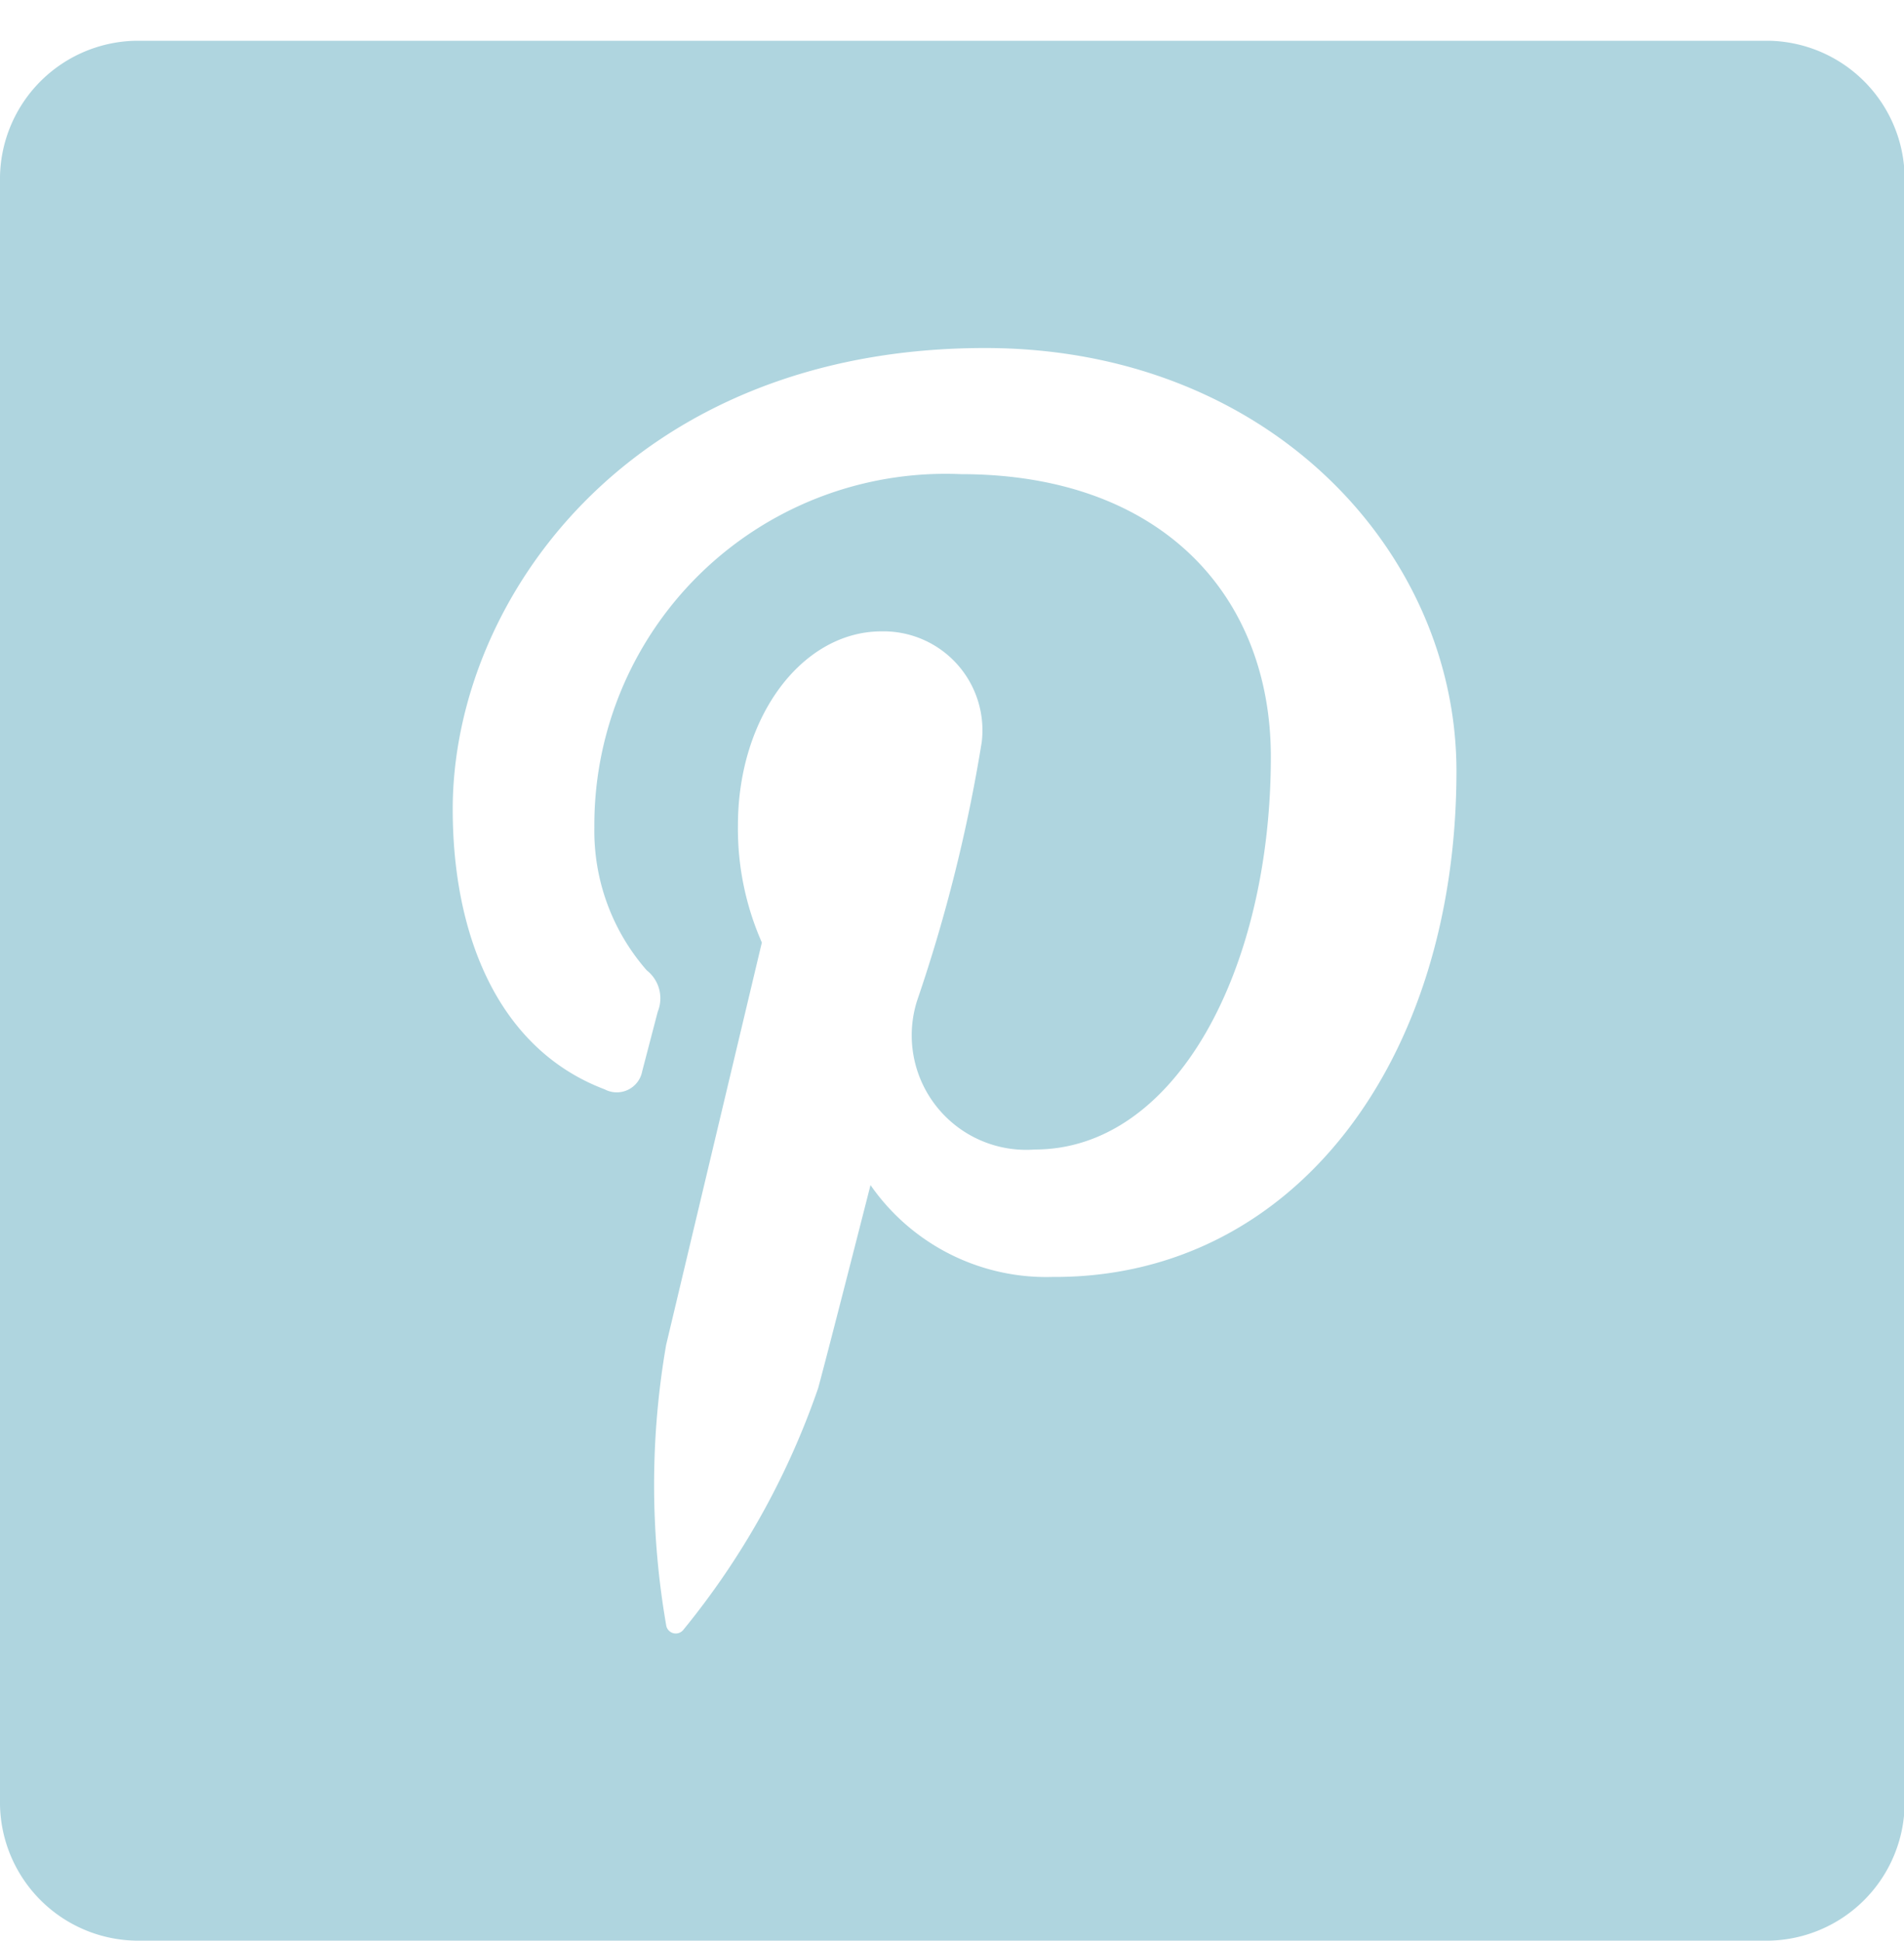 <svg id="Layer_1" data-name="Layer 1" xmlns="http://www.w3.org/2000/svg" xmlns:xlink="http://www.w3.org/1999/xlink" viewBox="0 0 29.44 30"><defs><style>.cls-1{fill:none;}.cls-2{clip-path:url(#clip-path);}.cls-3{fill:#afd5df;}</style><clipPath id="clip-path"><rect class="cls-1" y="0.63" width="29.44" height="29.37"/></clipPath></defs><title>Artboard 1</title><g class="cls-2"><path class="cls-3" d="M16.27,19.74a3.31,3.31,0,0,1-2.81-1.42s-.67,2.63-.81,3.14a12.17,12.17,0,0,1-2.08,3.73.15.15,0,0,1-.27-.07,12.68,12.68,0,0,1,0-4.33l1.48-6.22a4.36,4.36,0,0,1-.37-1.81c0-1.69,1-3,2.22-3a1.53,1.53,0,0,1,1.55,1.71,24.28,24.28,0,0,1-1,4A1.77,1.77,0,0,0,16,17.77c2.18,0,3.65-2.78,3.65-6.07,0-2.5-1.7-4.37-4.79-4.37a5.43,5.43,0,0,0-5.67,5.46A3.27,3.27,0,0,0,10,15a.55.55,0,0,1,.17.64l-.24.92a.4.4,0,0,1-.58.28C7.71,16.22,7,14.47,7,12.51c0-3.24,2.76-7.13,8.23-7.13,4.39,0,7.29,3.15,7.29,6.54,0,4.48-2.51,7.82-6.21,7.82M27.27.63H2.17A2.14,2.14,0,0,0,0,2.73V27.9A2.14,2.14,0,0,0,2.17,30H27.27a2.14,2.14,0,0,0,2.18-2.1V2.73A2.14,2.14,0,0,0,27.27.63"/></g></svg>